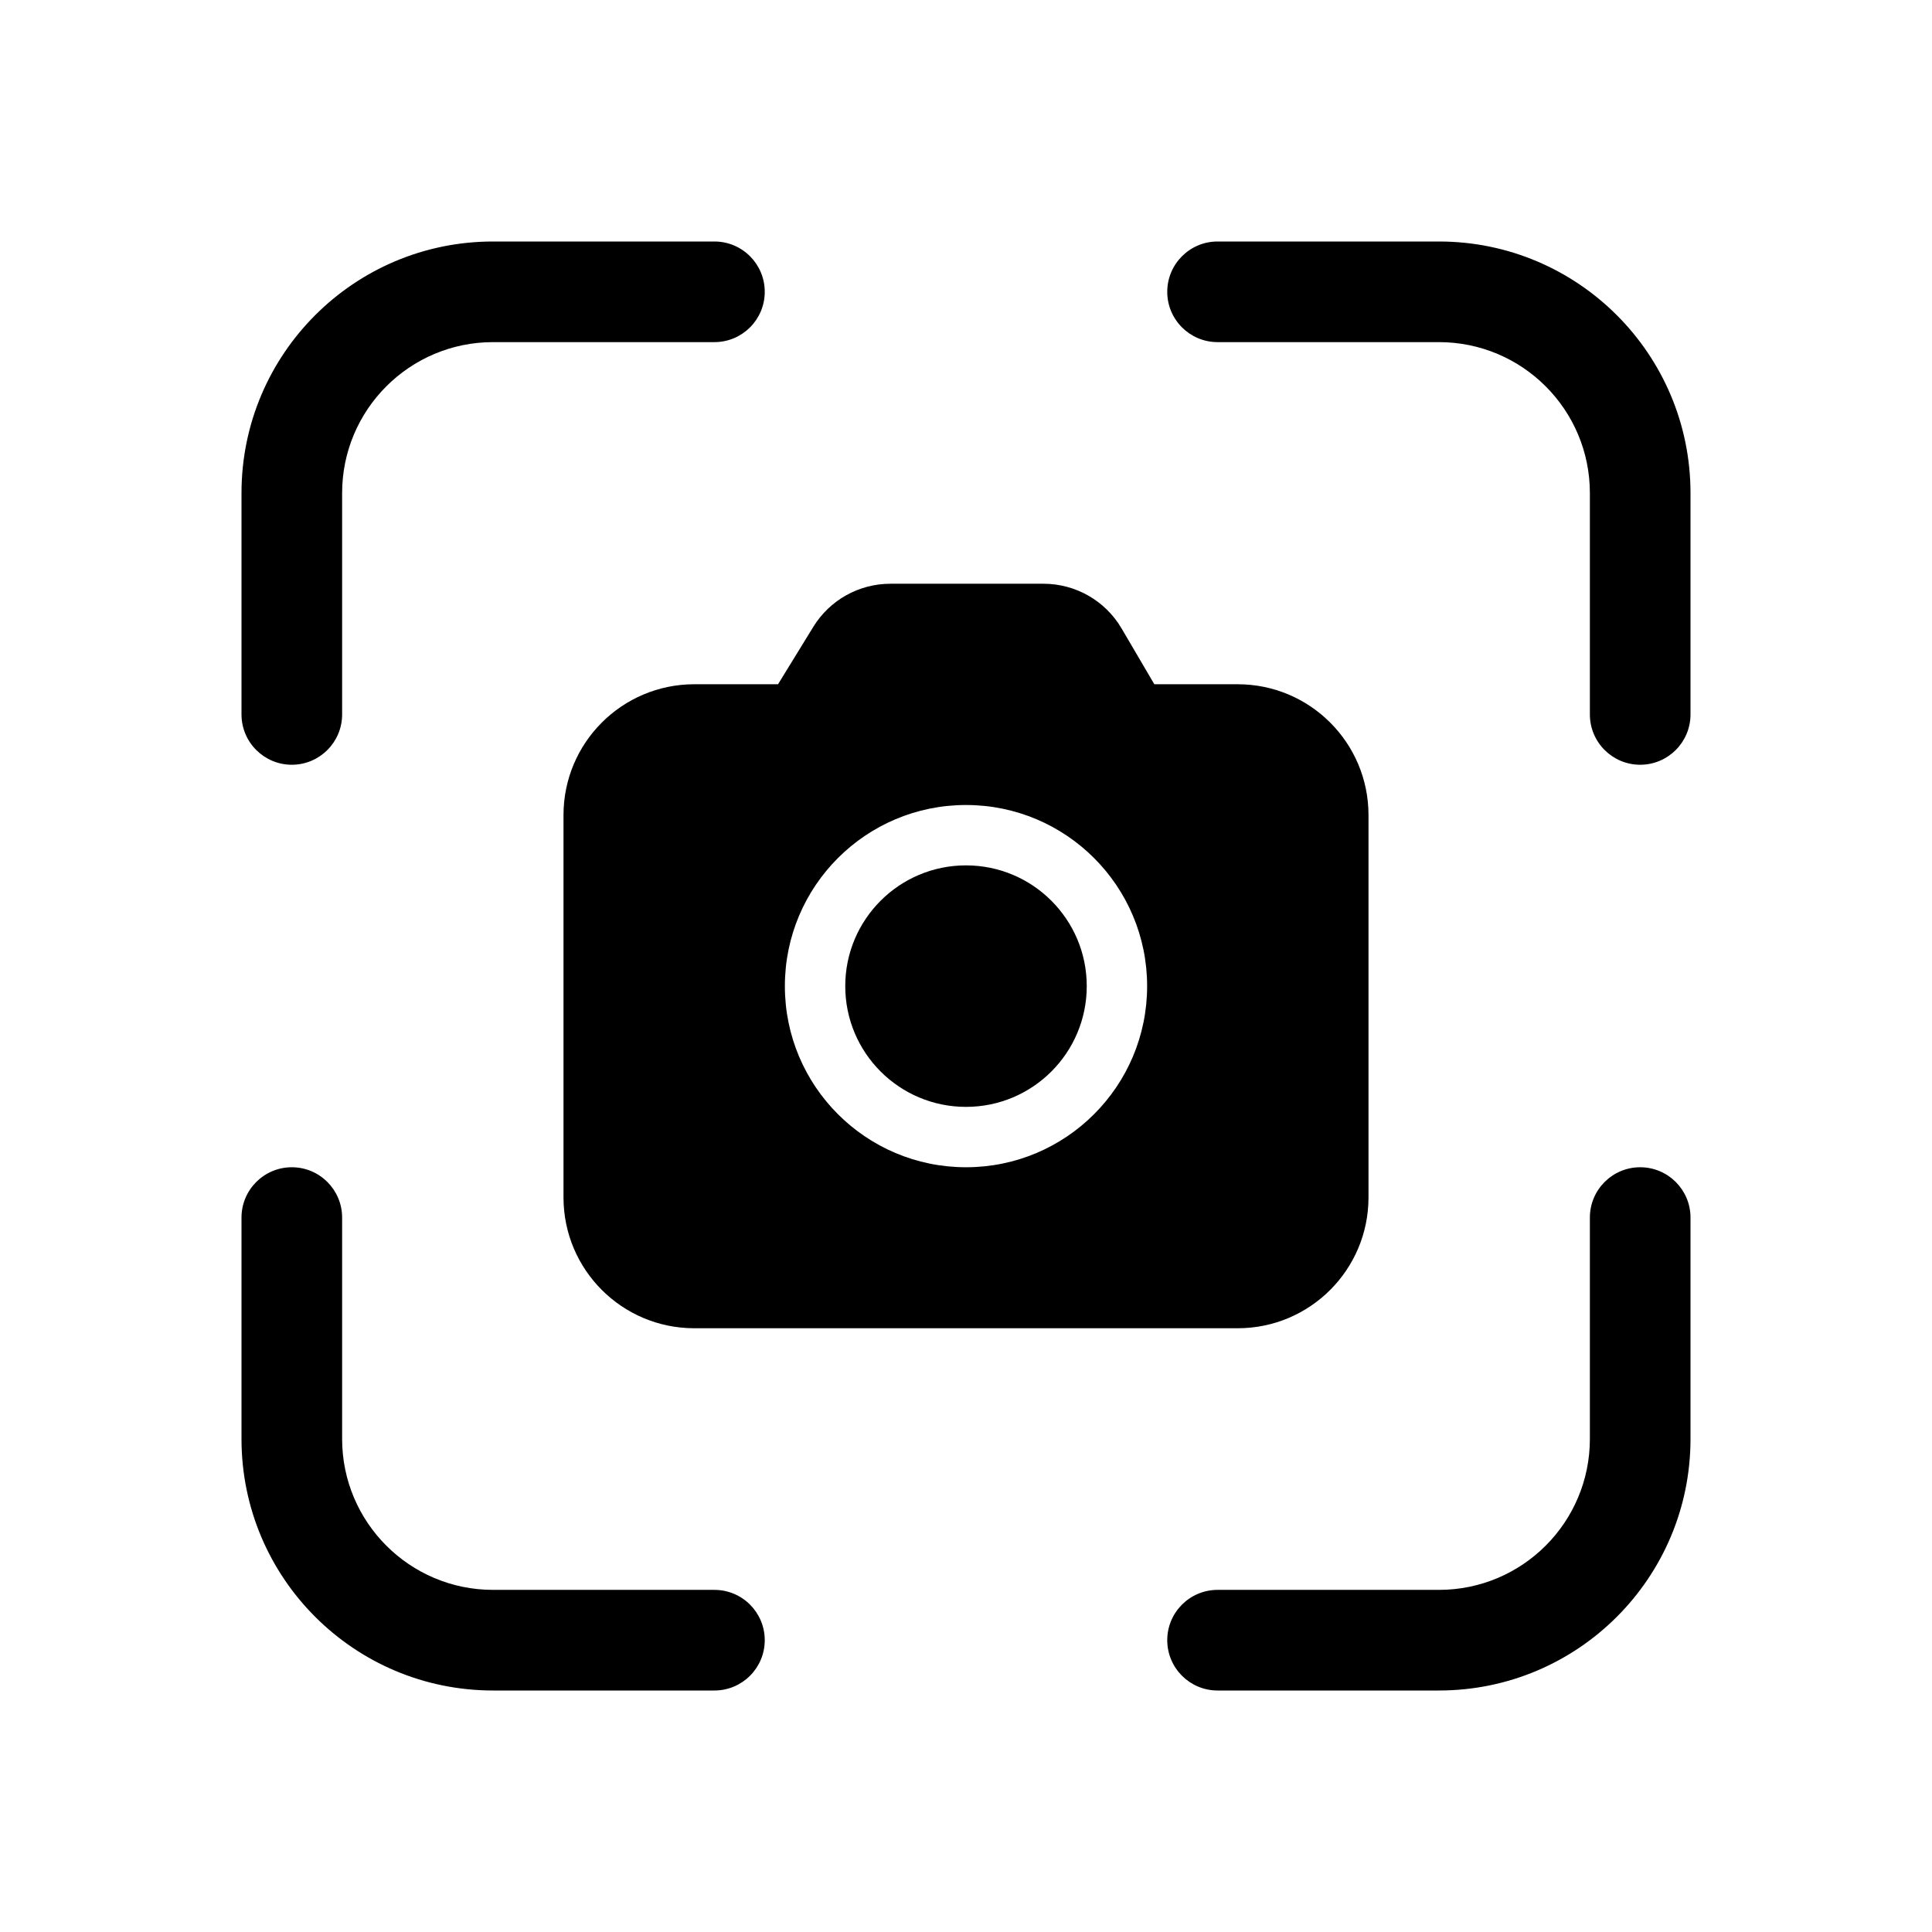 <svg xmlns="http://www.w3.org/2000/svg" viewBox="0 0 48 48" fill="none"><path d="M6 12.25C6 8.798 8.798 6 12.25 6H17.75C18.44 6 19 6.56 19 7.25C19 7.94 18.44 8.5 17.75 8.5H12.25C10.179 8.5 8.5 10.179 8.5 12.25V17.75C8.5 18.44 7.94 19 7.25 19C6.56 19 6 18.44 6 17.75V12.25ZM29 7.25C29 6.56 29.56 6 30.25 6H35.75C39.202 6 42 8.798 42 12.25V17.75C42 18.44 41.44 19 40.75 19C40.06 19 39.5 18.44 39.5 17.75V12.25C39.5 10.179 37.821 8.5 35.75 8.5H30.25C29.56 8.5 29 7.94 29 7.25ZM7.25 29C7.94 29 8.5 29.56 8.5 30.25V35.75C8.5 37.821 10.179 39.5 12.25 39.5H17.75C18.44 39.5 19 40.06 19 40.75C19 41.44 18.44 42 17.75 42H12.25C8.798 42 6 39.202 6 35.75V30.25C6 29.56 6.56 29 7.25 29ZM40.75 29C41.44 29 42 29.56 42 30.25V35.75C42 39.202 39.202 42 35.75 42H30.25C29.56 42 29 41.44 29 40.75C29 40.06 29.56 39.5 30.25 39.5H35.75C37.821 39.5 39.5 37.821 39.5 35.75V30.25C39.5 29.56 40.06 29 40.75 29ZM27 24.5C27 22.843 25.657 21.5 24 21.5C22.343 21.5 21 22.843 21 24.5C21 26.157 22.343 27.5 24 27.5C25.657 27.5 27 26.157 27 24.5ZM27.865 15.613C27.461 14.925 26.723 14.503 25.925 14.503H22.122C21.34 14.503 20.614 14.909 20.205 15.576L19.33 17H17.25C15.455 17 14 18.455 14 20.25V29.75C14 31.545 15.455 33 17.25 33H30.75C32.545 33 34 31.545 34 29.75V20.25C34 18.455 32.545 17 30.75 17H28.679L27.865 15.613ZM19.5 24.5C19.5 22.015 21.515 20 24 20C26.485 20 28.5 22.015 28.5 24.5C28.5 26.985 26.485 29 24 29C21.515 29 19.5 26.985 19.5 24.5Z" fill="currentColor"/></svg>